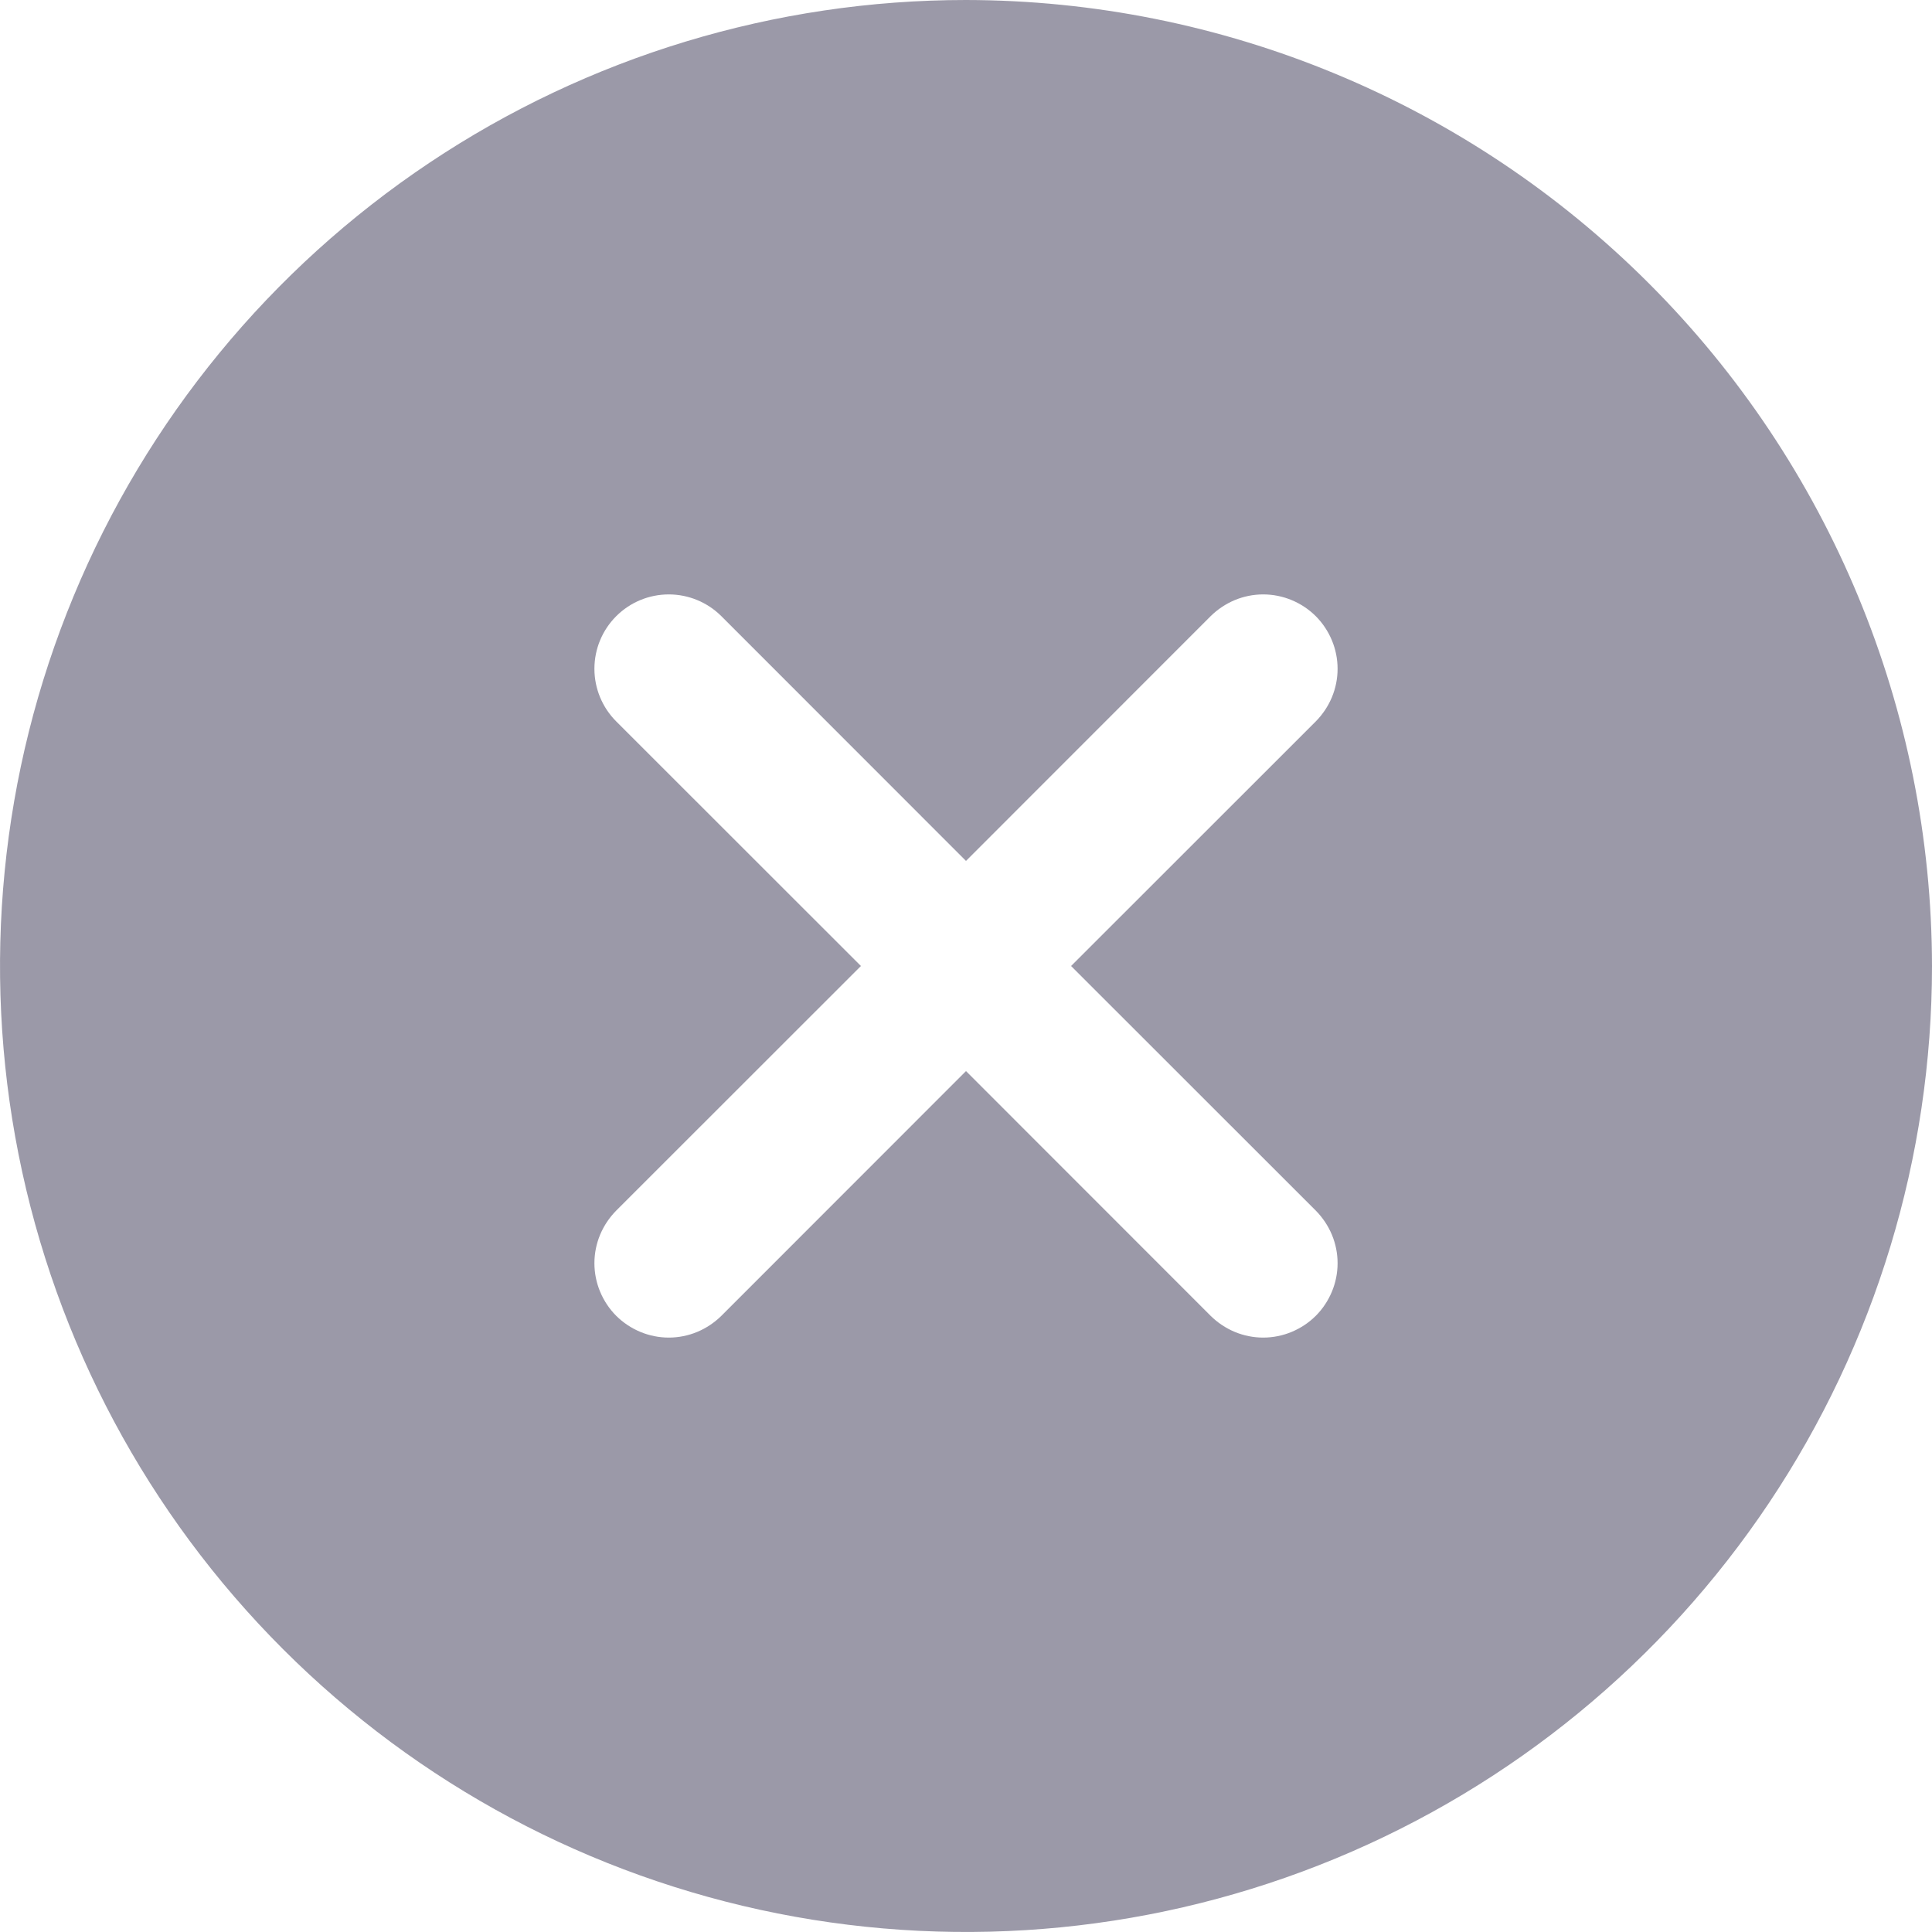 <svg width="18" height="18" viewBox="0 0 18 18" fill="none" xmlns="http://www.w3.org/2000/svg">
<path d="M9 0C7.22 0 5.48 0.528 4 1.517C2.52 2.506 1.366 3.911 0.685 5.556C0.004 7.2 -0.174 9.01 0.173 10.756C0.52 12.502 1.377 14.105 2.636 15.364C3.895 16.623 5.498 17.48 7.244 17.827C8.99 18.174 10.8 17.996 12.444 17.315C14.089 16.634 15.494 15.48 16.483 14C17.472 12.52 18 10.78 18 9C17.997 6.614 17.049 4.326 15.361 2.639C13.674 0.952 11.386 0.003 9 0ZM12.259 11.279C12.323 11.344 12.374 11.42 12.409 11.504C12.444 11.588 12.462 11.678 12.462 11.769C12.462 11.86 12.444 11.95 12.409 12.034C12.374 12.118 12.323 12.195 12.259 12.259C12.195 12.323 12.118 12.374 12.034 12.409C11.95 12.444 11.86 12.462 11.769 12.462C11.678 12.462 11.588 12.444 11.504 12.409C11.42 12.374 11.344 12.323 11.279 12.259L9 9.979L6.721 12.259C6.656 12.323 6.58 12.374 6.496 12.409C6.412 12.444 6.322 12.462 6.231 12.462C6.14 12.462 6.05 12.444 5.966 12.409C5.882 12.374 5.805 12.323 5.741 12.259C5.677 12.195 5.626 12.118 5.591 12.034C5.556 11.95 5.538 11.86 5.538 11.769C5.538 11.678 5.556 11.588 5.591 11.504C5.626 11.42 5.677 11.344 5.741 11.279L8.021 9L5.741 6.721C5.611 6.591 5.538 6.414 5.538 6.231C5.538 6.047 5.611 5.871 5.741 5.741C5.871 5.611 6.047 5.538 6.231 5.538C6.414 5.538 6.591 5.611 6.721 5.741L9 8.021L11.279 5.741C11.344 5.677 11.42 5.626 11.504 5.591C11.588 5.556 11.678 5.538 11.769 5.538C11.86 5.538 11.95 5.556 12.034 5.591C12.118 5.626 12.195 5.677 12.259 5.741C12.323 5.805 12.374 5.882 12.409 5.966C12.444 6.05 12.462 6.14 12.462 6.231C12.462 6.322 12.444 6.412 12.409 6.496C12.374 6.58 12.323 6.656 12.259 6.721L9.979 9L12.259 11.279Z" fill="#070127" fill-opacity="0.4"/>
</svg>
